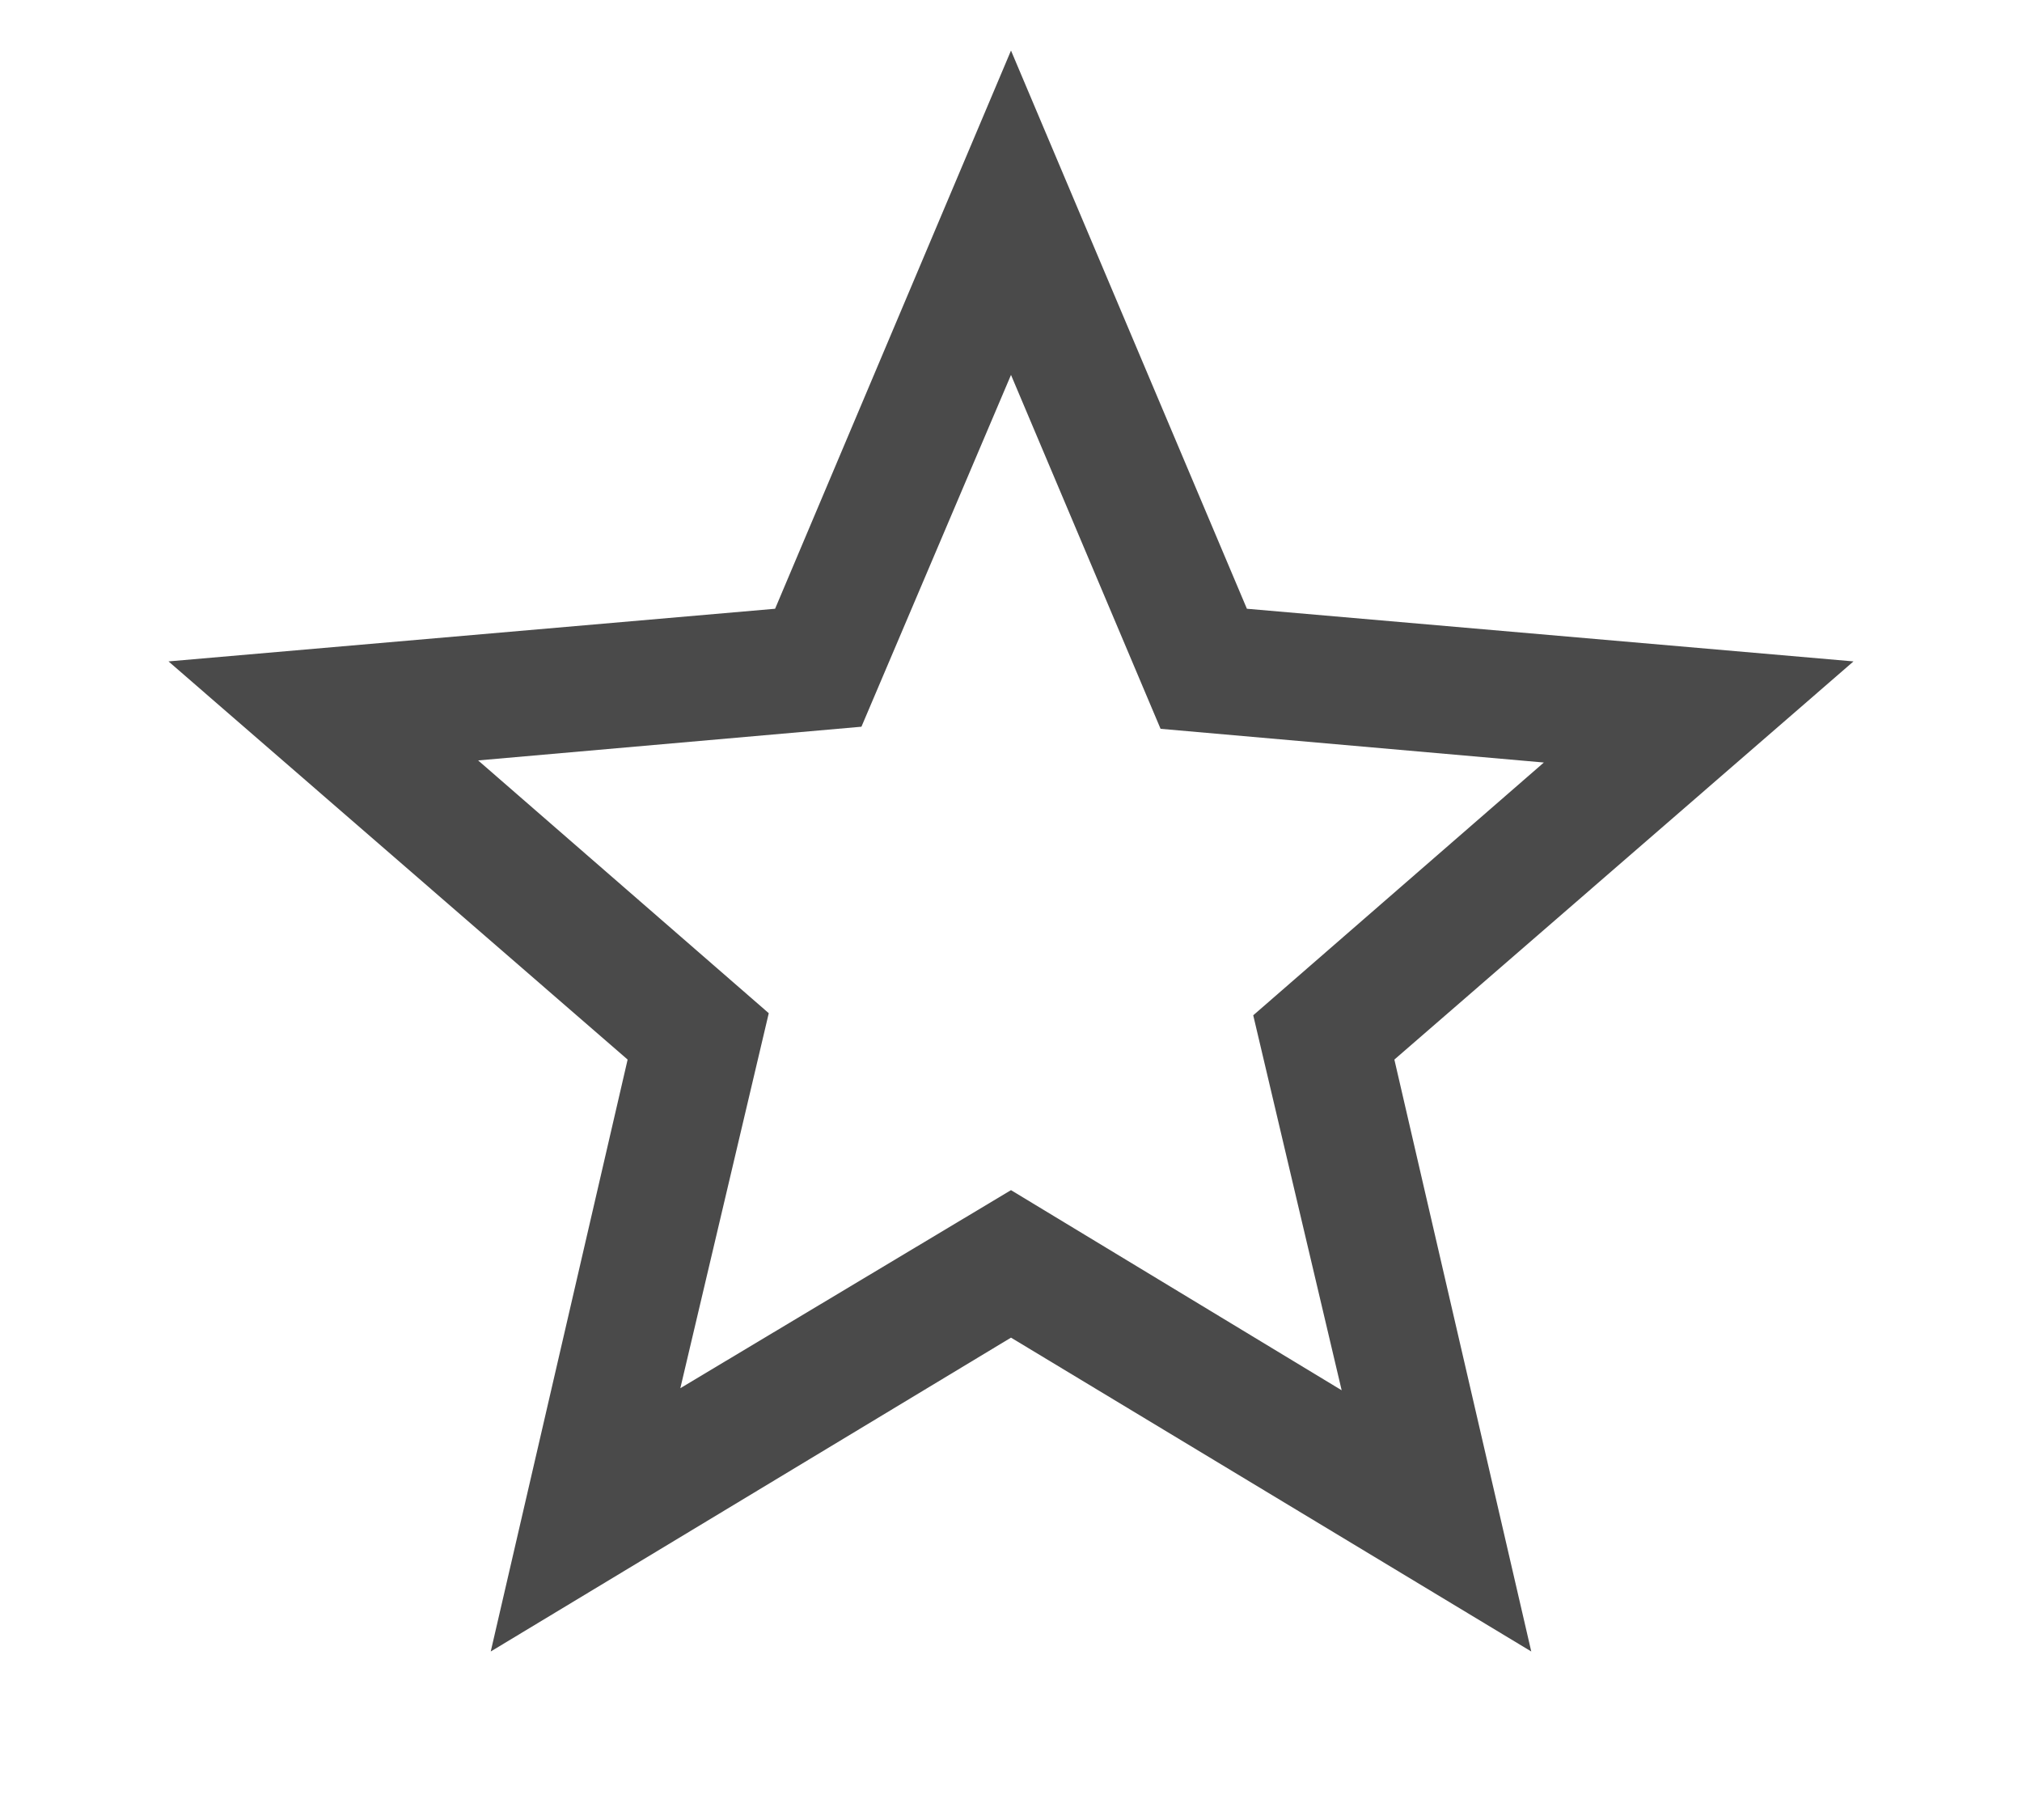 <svg fill="none" viewBox="0 0 30 27" height="27" width="30" xmlns="http://www.w3.org/2000/svg"><path fill="#4A4A4A" d="M10.094 20.594L15 17.656L19.906 20.625L18.594 15.062L22.906 11.312L17.219 10.812L15 5.562L12.781 10.781L7.094 11.281L11.406 15.031L10.094 20.594ZM7.281 24.5L9.312 15.719L2.5 9.812L11.5 9.031L15 0.75L18.5 9.031L27.5 9.812L20.688 15.719L22.719 24.5L15 19.844L7.281 24.5Z"></path></svg>